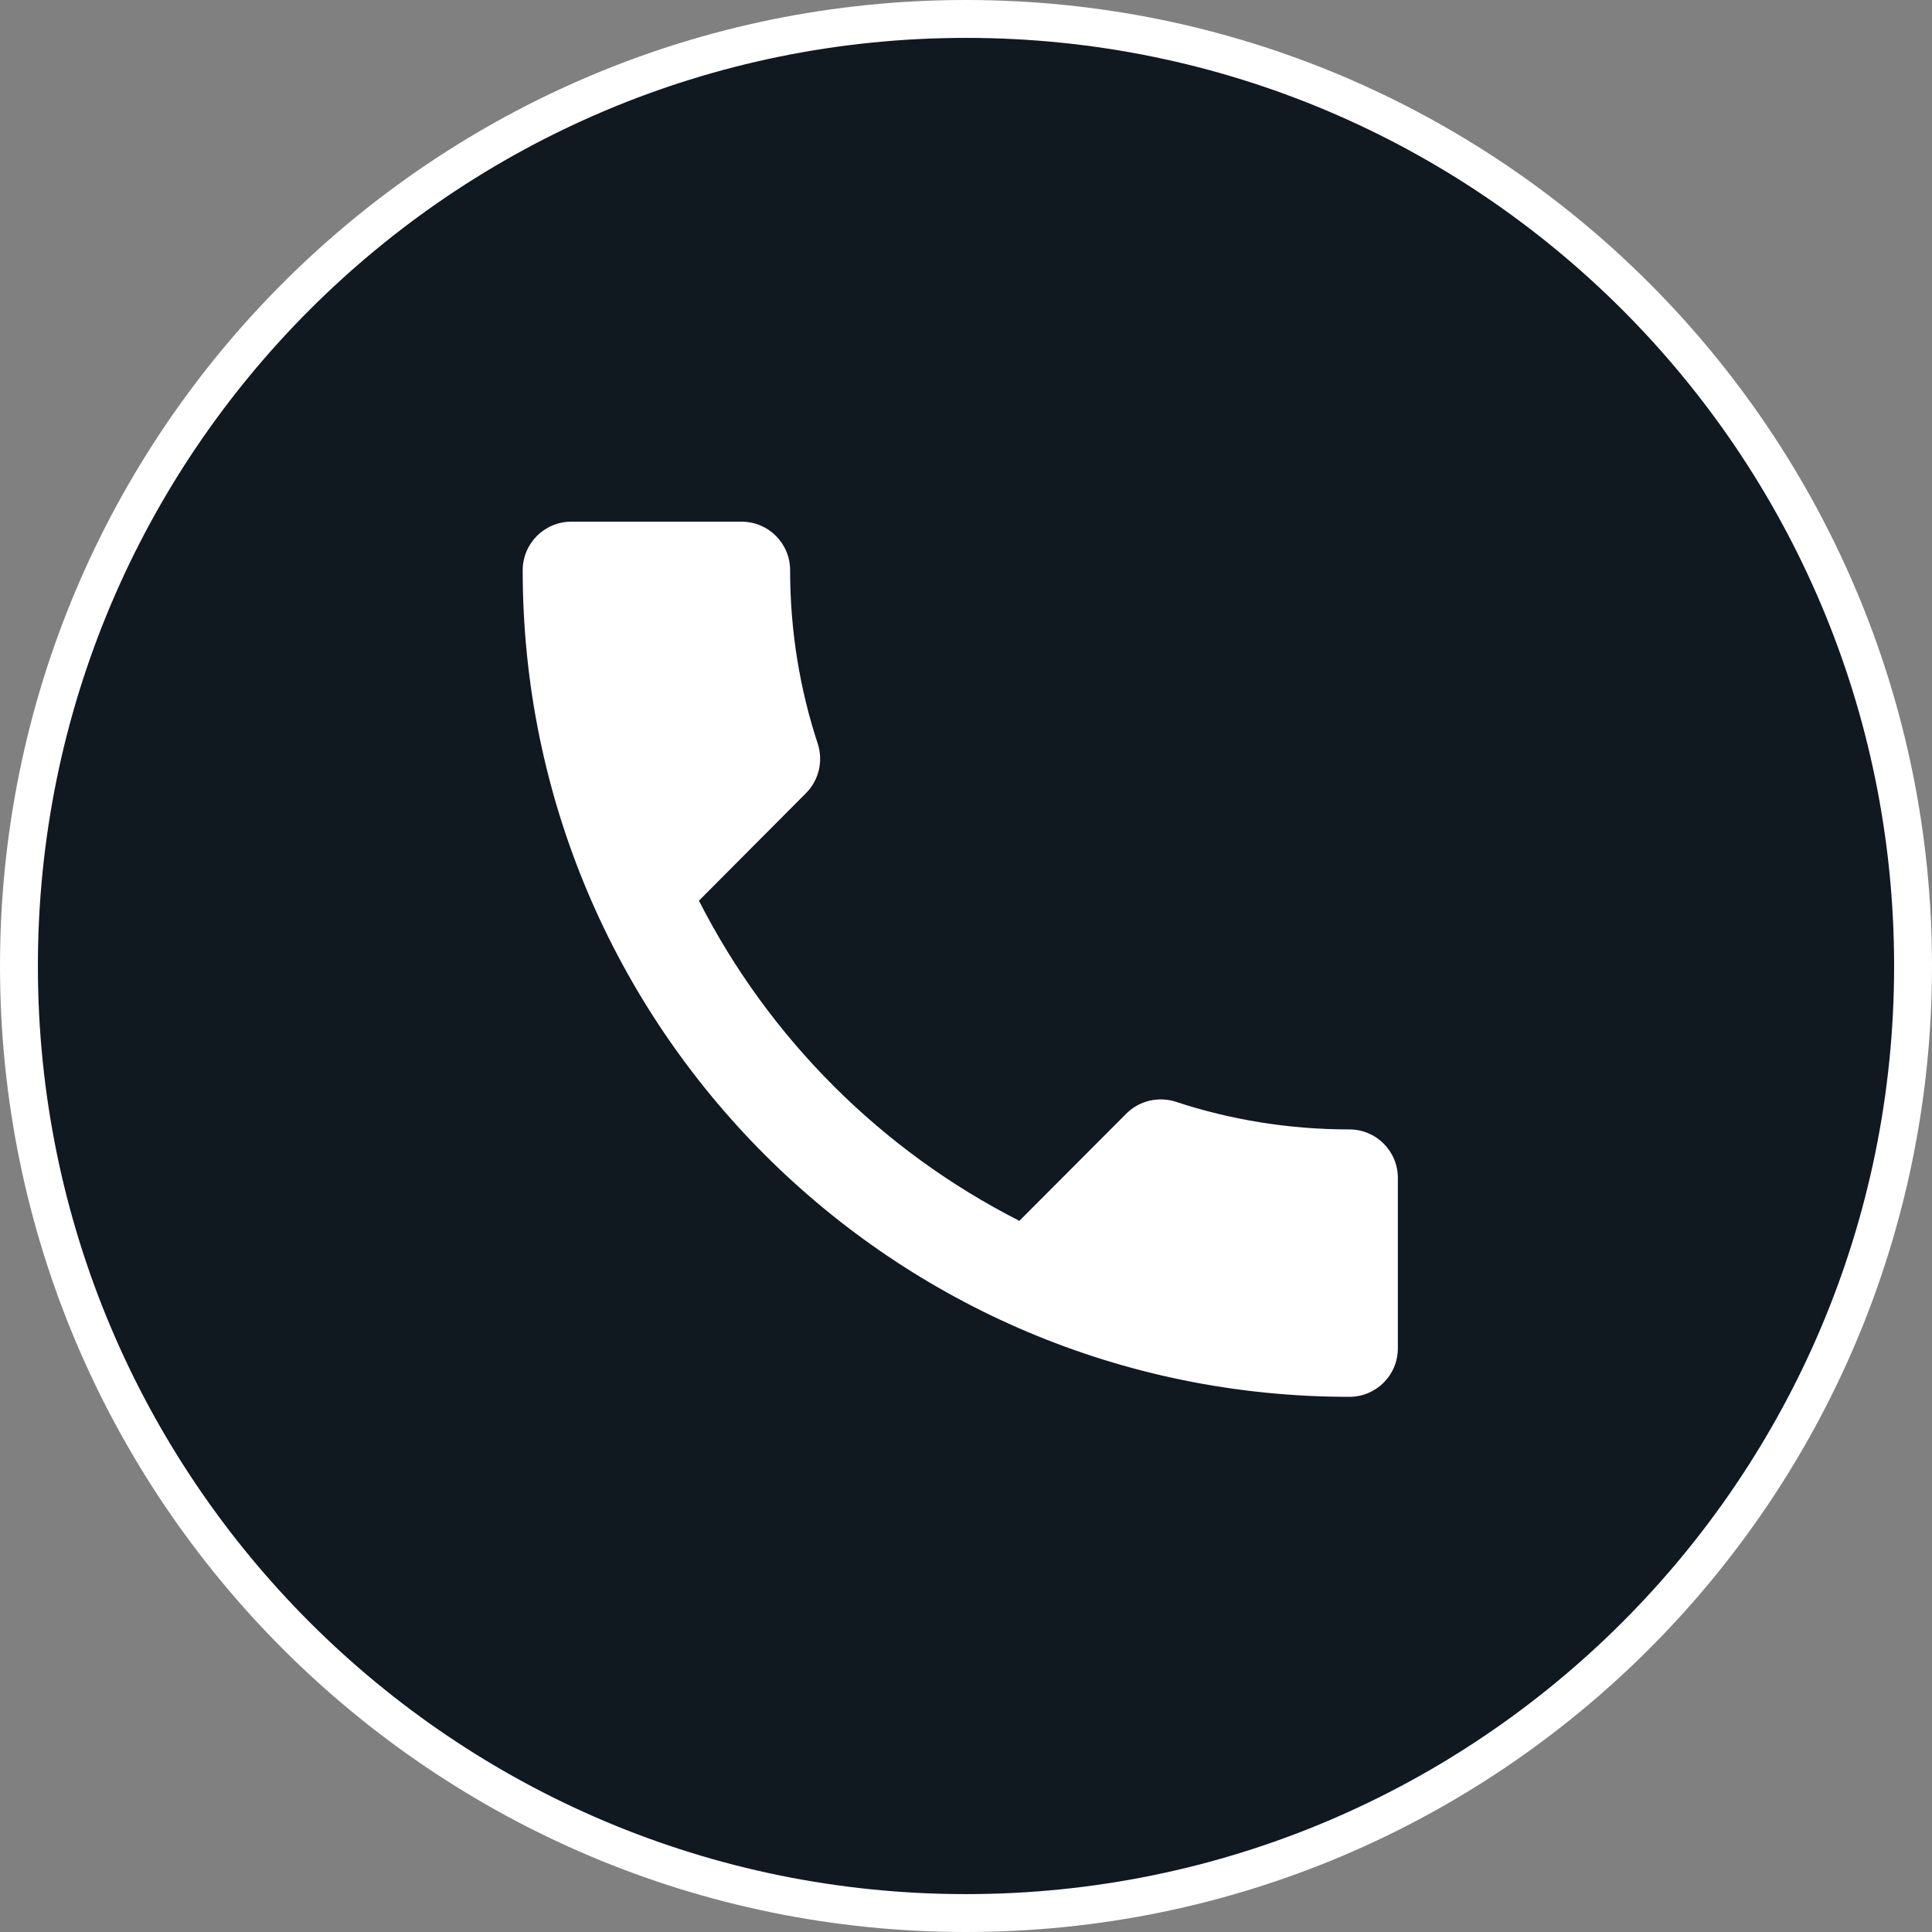<svg width="51" height="51" viewBox="0 0 51 51" fill="none" xmlns="http://www.w3.org/2000/svg">
<rect x="0" y="0" width="51" height="51" fill="#808080" stroke="none"/>
<path d="M50.5 25.5C50.5 39.307 39.307 50.5 25.5 50.5C11.693 50.5 0.5 39.307 0.5 25.5C0.5 11.693 11.693 0.5 25.5 0.5C39.307 0.5 50.5 11.693 50.5 25.5Z" fill="#101820" stroke="white"/>
<path fill-rule="evenodd" clip-rule="evenodd" d="M18.45 23.776C20.299 27.408 23.27 30.379 26.909 32.227L29.732 29.397C30.085 29.044 30.592 28.942 31.035 29.083C32.472 29.558 34.019 29.814 35.617 29.814C36.329 29.814 36.9 30.385 36.9 31.098V35.59C36.9 36.302 36.329 36.873 35.617 36.873C23.565 36.873 13.798 27.106 13.798 15.055C13.798 14.342 14.375 13.771 15.081 13.771H19.573C20.286 13.771 20.857 14.342 20.857 15.055C20.857 16.652 21.114 18.199 21.588 19.636C21.73 20.079 21.627 20.586 21.274 20.939L18.45 23.776Z" fill="white"/>
</svg>

